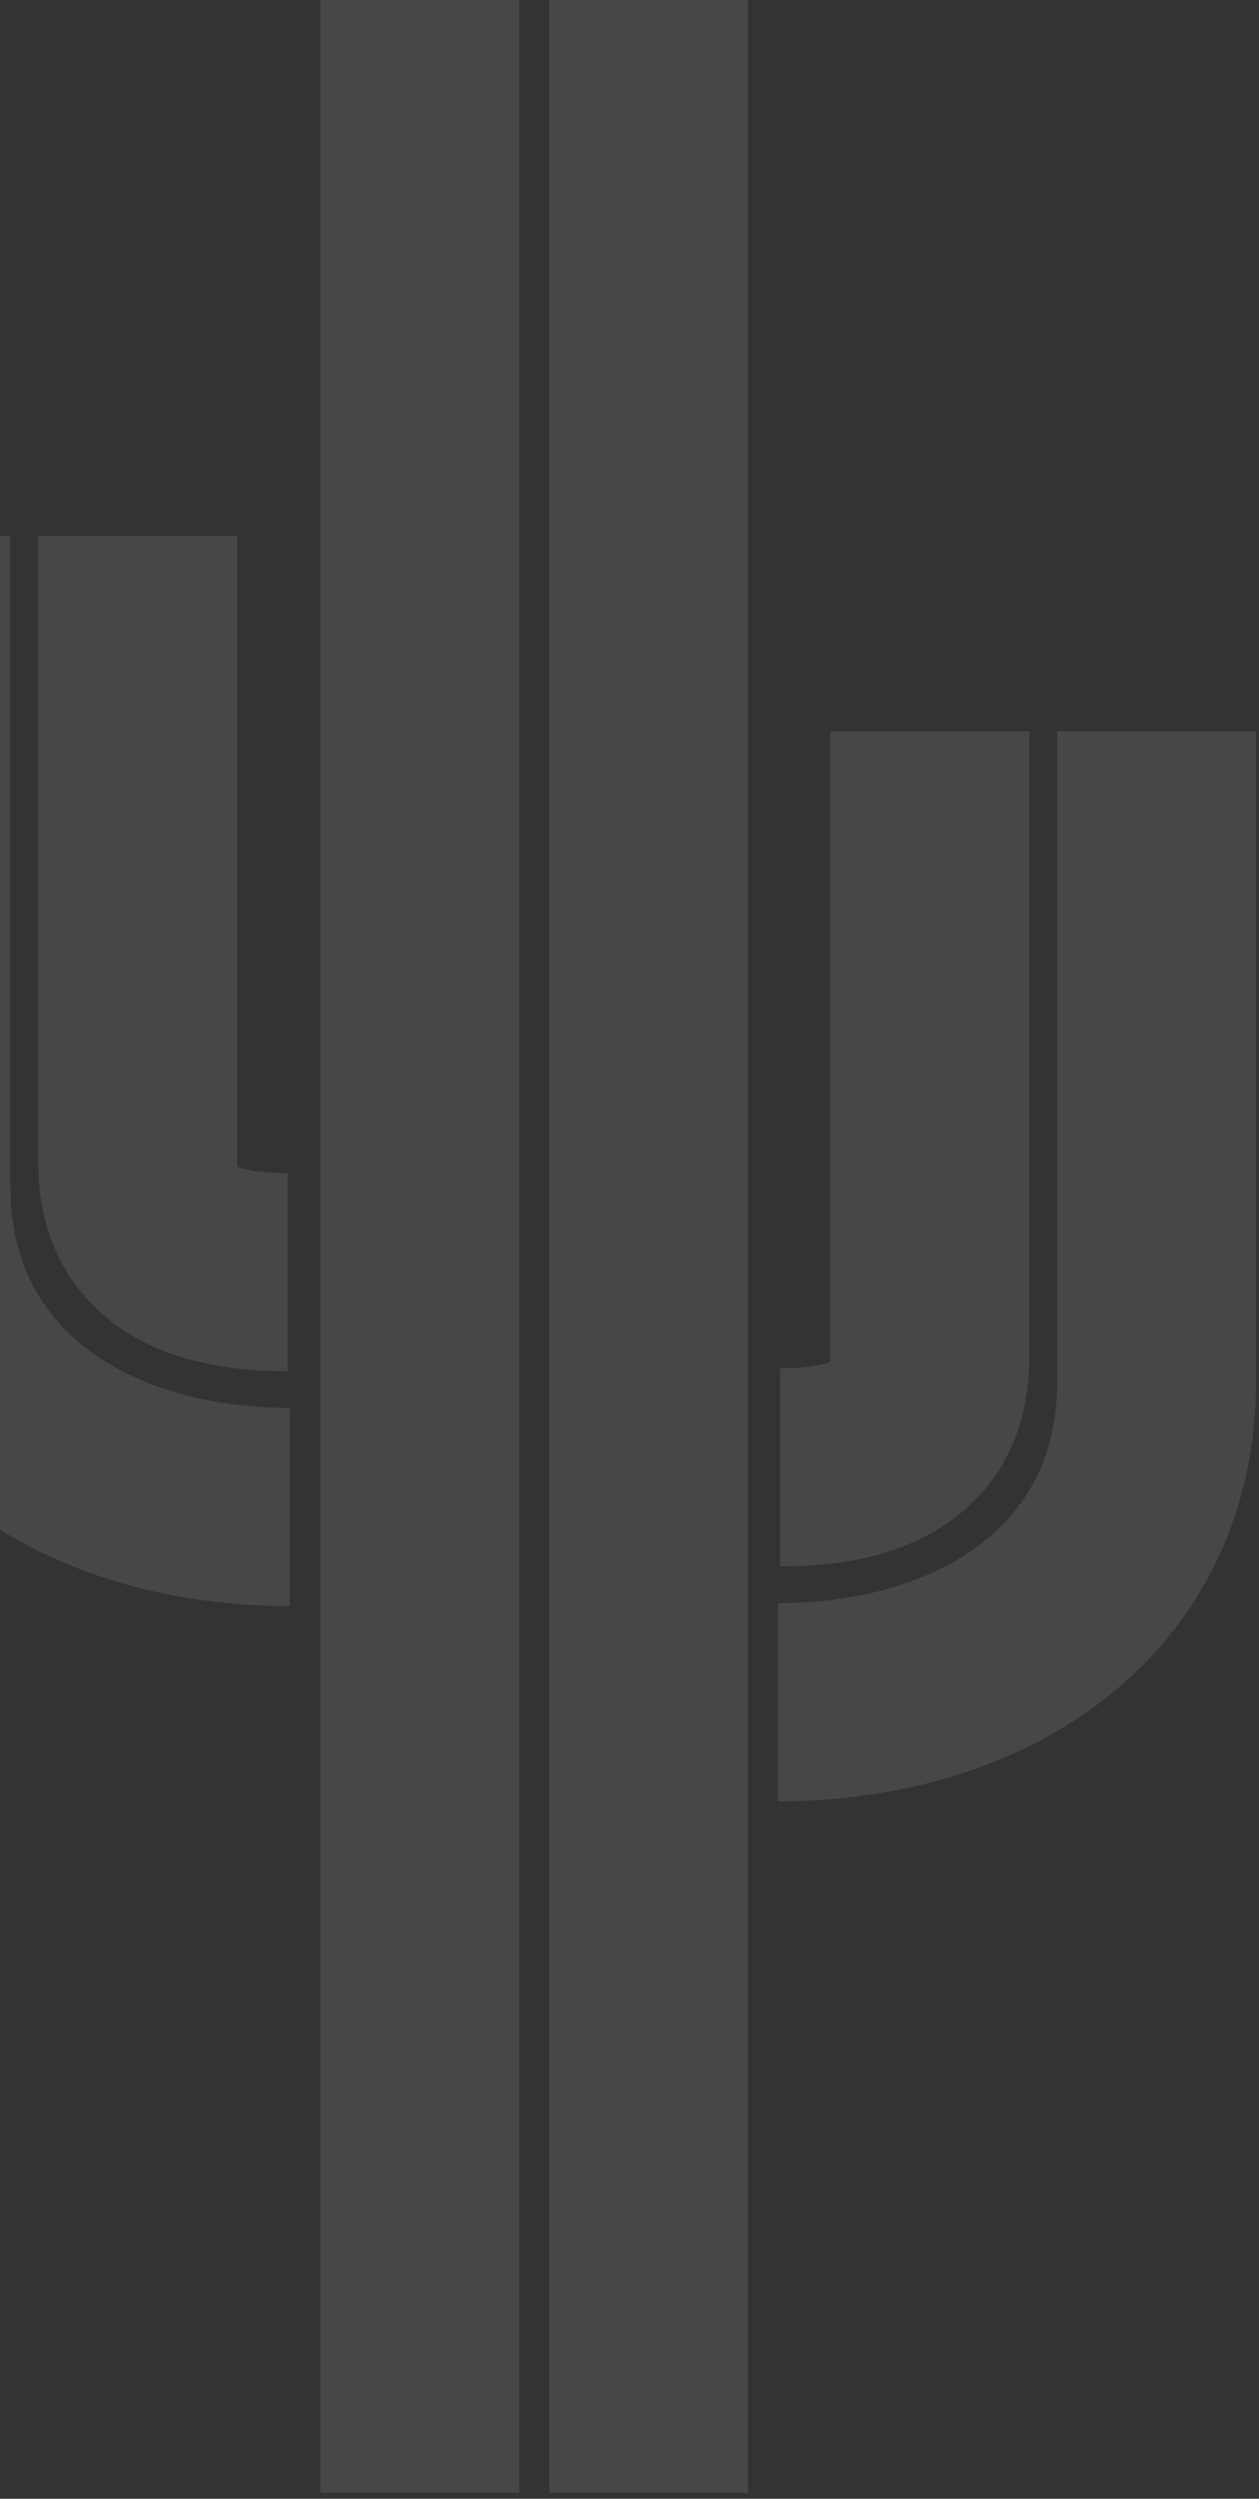 <?xml version="1.0" encoding="UTF-8"?> <svg xmlns="http://www.w3.org/2000/svg" width="390" height="774" viewBox="0 0 390 774" fill="none"><rect x="0" y="0" width="390" height="774" fill="#333333" stroke="none"/><g opacity="0.1"><rect x="99.289" width="61.591" height="772.159" fill="white"></rect><rect x="170.117" width="61.591" height="772.159" fill="white"></rect><path fill-rule="evenodd" clip-rule="evenodd" d="M-58.383 166.032H3.208V367.358C3.208 390.01 12.088 406.018 25.928 417.032C40.502 428.631 62.563 436.104 89.744 436.104V497.484C51.946 497.484 15.341 487.156 -12.505 464.996C-41.086 442.251 -58.383 408.542 -58.383 367.358V166.032Z" fill="white"></path><path fill-rule="evenodd" clip-rule="evenodd" d="M11.899 166.032H73.49L73.49 360.607C73.49 360.916 73.497 361.189 73.509 361.427C74.073 361.638 74.855 361.887 75.903 362.137C78.77 362.822 83.038 363.369 89.07 363.369V424.749C70.832 424.749 51.548 421.676 36.186 410.597C18.931 398.153 11.898 379.594 11.898 360.607L11.899 166.032Z" fill="white"></path><path fill-rule="evenodd" clip-rule="evenodd" d="M389.078 226.492H327.487V427.818C327.487 450.469 318.608 466.477 304.767 477.492C290.193 489.09 268.132 496.563 240.951 496.563V557.943C278.749 557.943 315.354 547.616 343.2 525.455C371.781 502.711 389.078 469.001 389.078 427.818V226.492Z" fill="white"></path><path fill-rule="evenodd" clip-rule="evenodd" d="M318.797 226.492H257.206L257.206 421.066C257.206 421.375 257.198 421.648 257.186 421.886C256.622 422.097 255.84 422.346 254.792 422.597C251.926 423.281 247.657 423.828 241.626 423.828V485.208C259.863 485.208 279.147 482.135 294.509 471.056C311.764 458.613 318.797 440.053 318.797 421.066L318.797 226.492Z" fill="white"></path></g></svg> 
